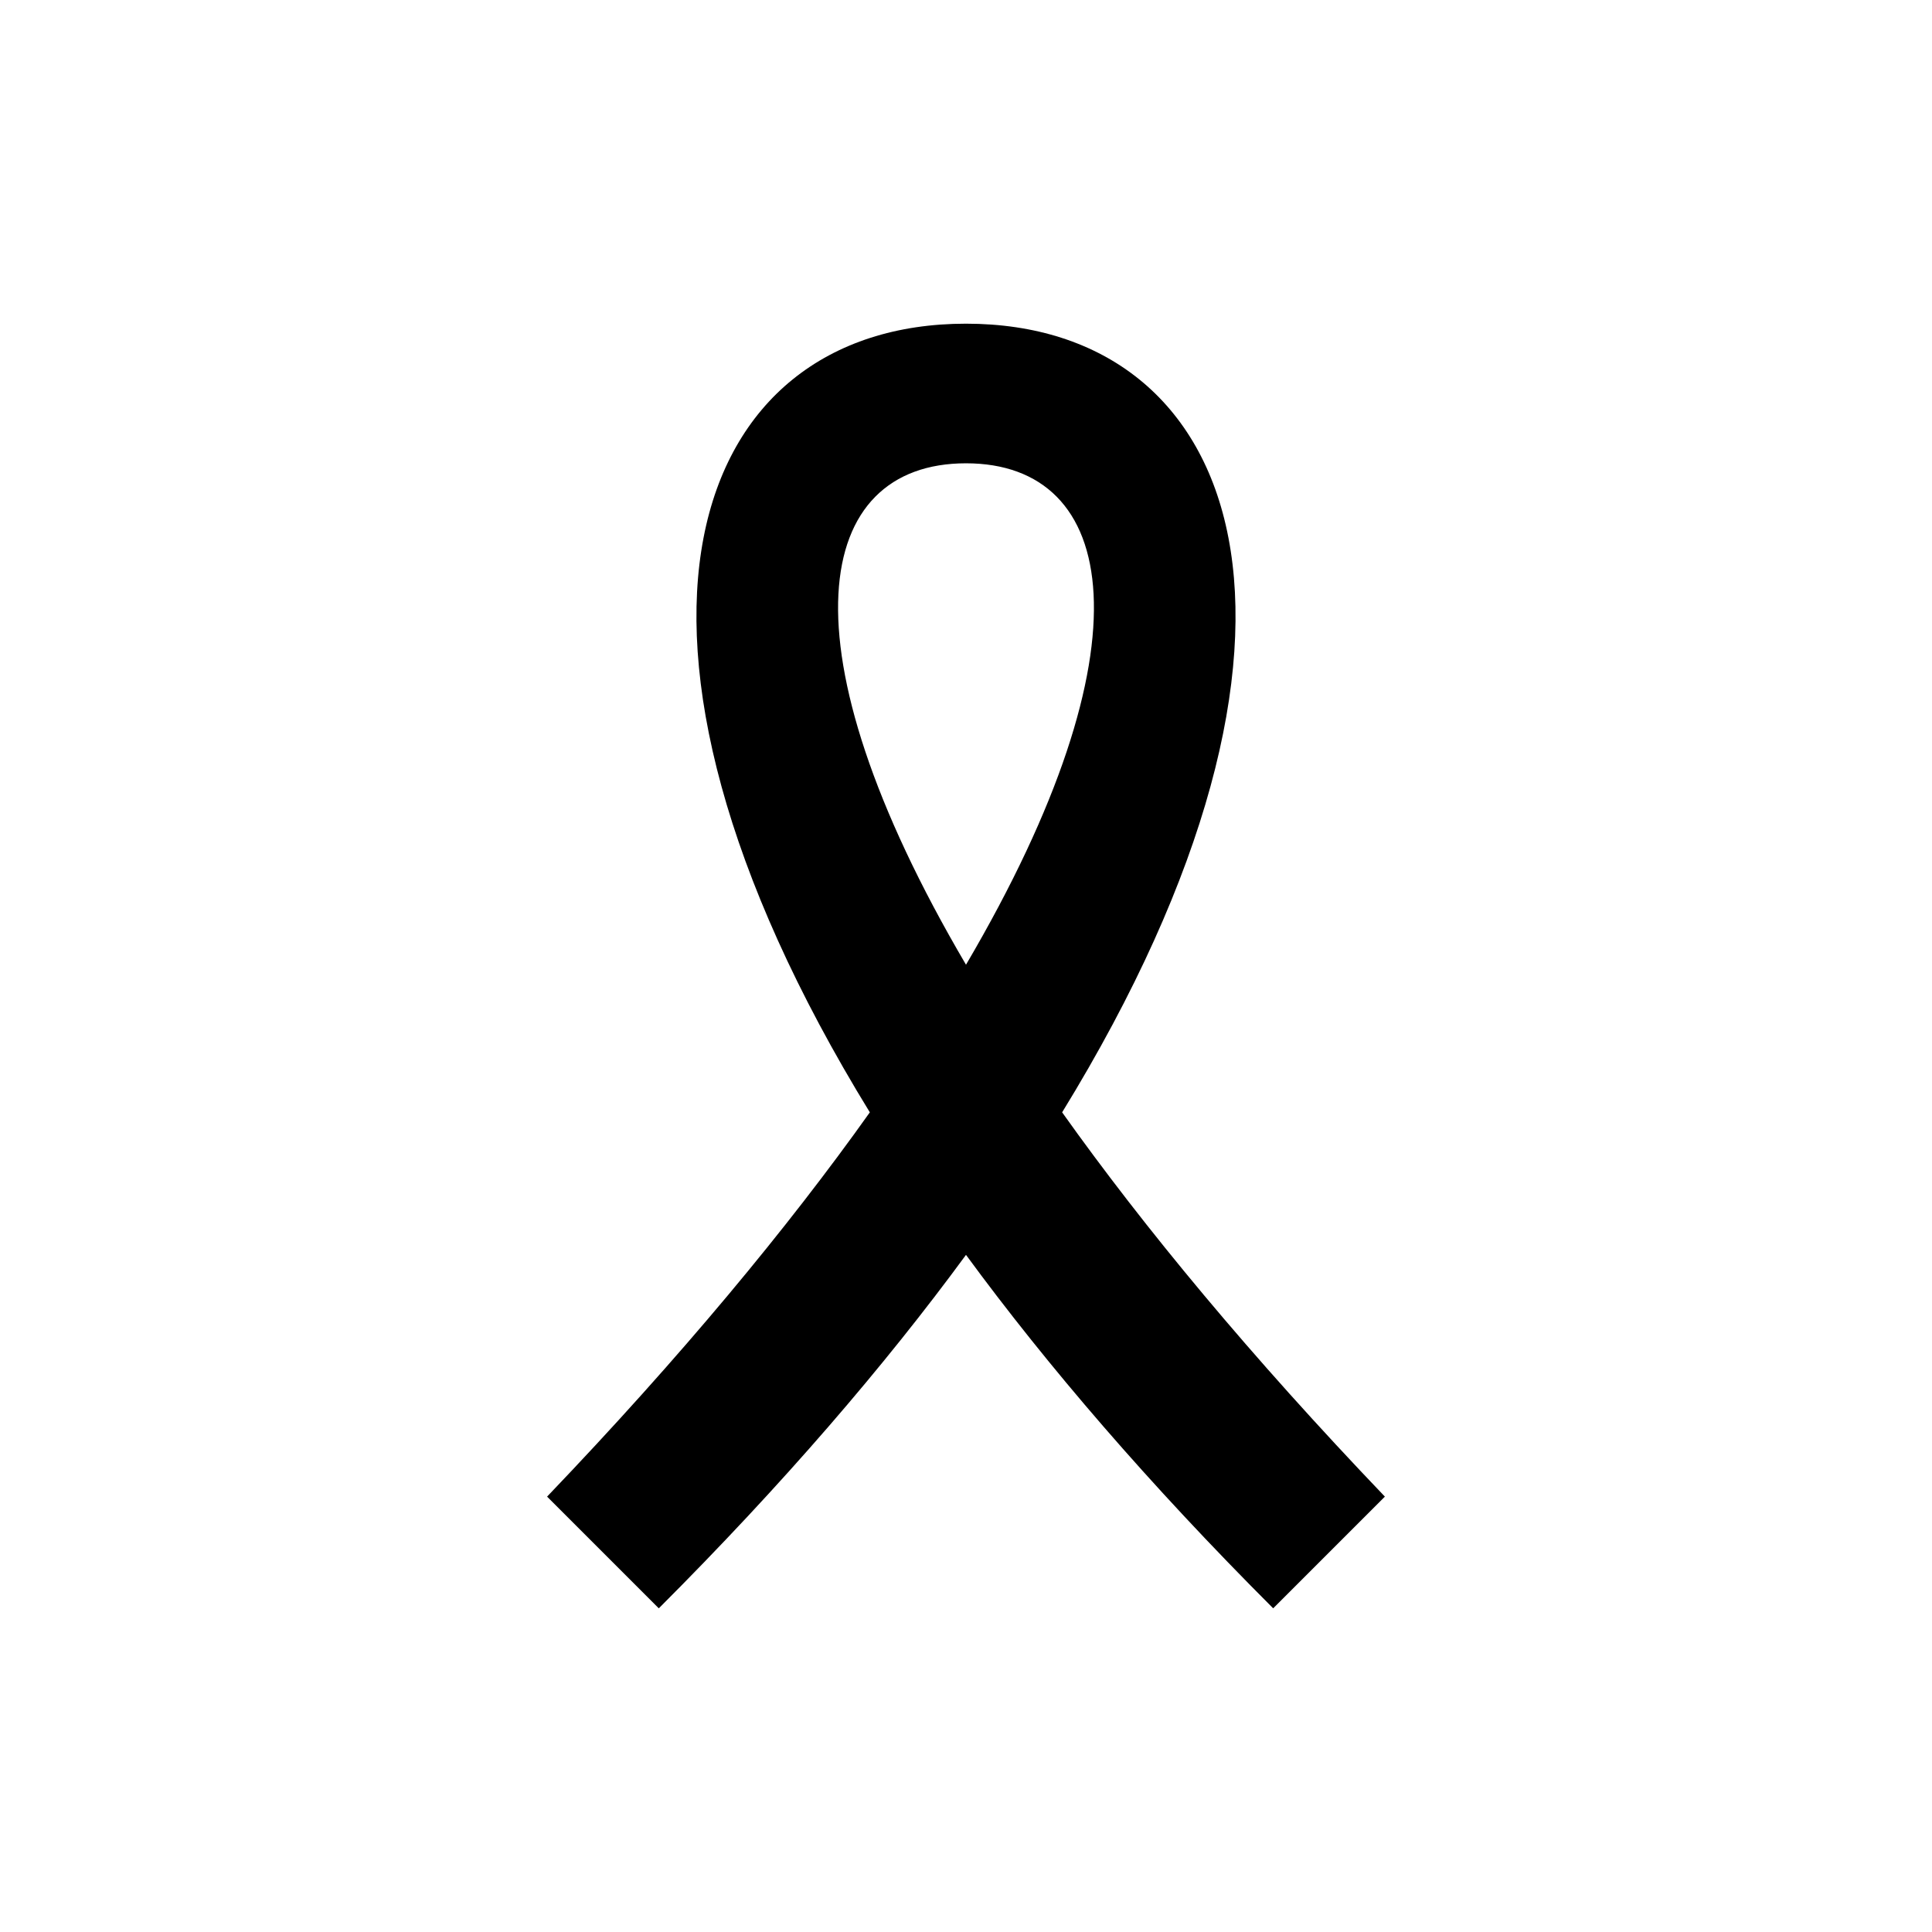 <?xml version="1.0" encoding="UTF-8"?>
<!-- Uploaded to: SVG Repo, www.svgrepo.com, Generator: SVG Repo Mixer Tools -->
<svg fill="#000000" width="800px" height="800px" version="1.1" viewBox="144 144 512 512" xmlns="http://www.w3.org/2000/svg">
 <path d="m511.01 540.62c-35.648-37.273-63.852-71.348-85.531-101.84 78.176-127.32 47.848-209-25.48-209s-103.66 81.684-25.484 209c-21.68 30.496-49.883 64.574-85.531 101.84l29.605 29.605c32.953-32.957 59.867-64.297 81.41-93.672 21.543 29.371 48.457 60.715 81.41 93.668zm-111.01-273.84c40.387 0 49.777 48.211 0 132.88-49.777-84.672-40.387-132.88 0-132.88z"/>
</svg>